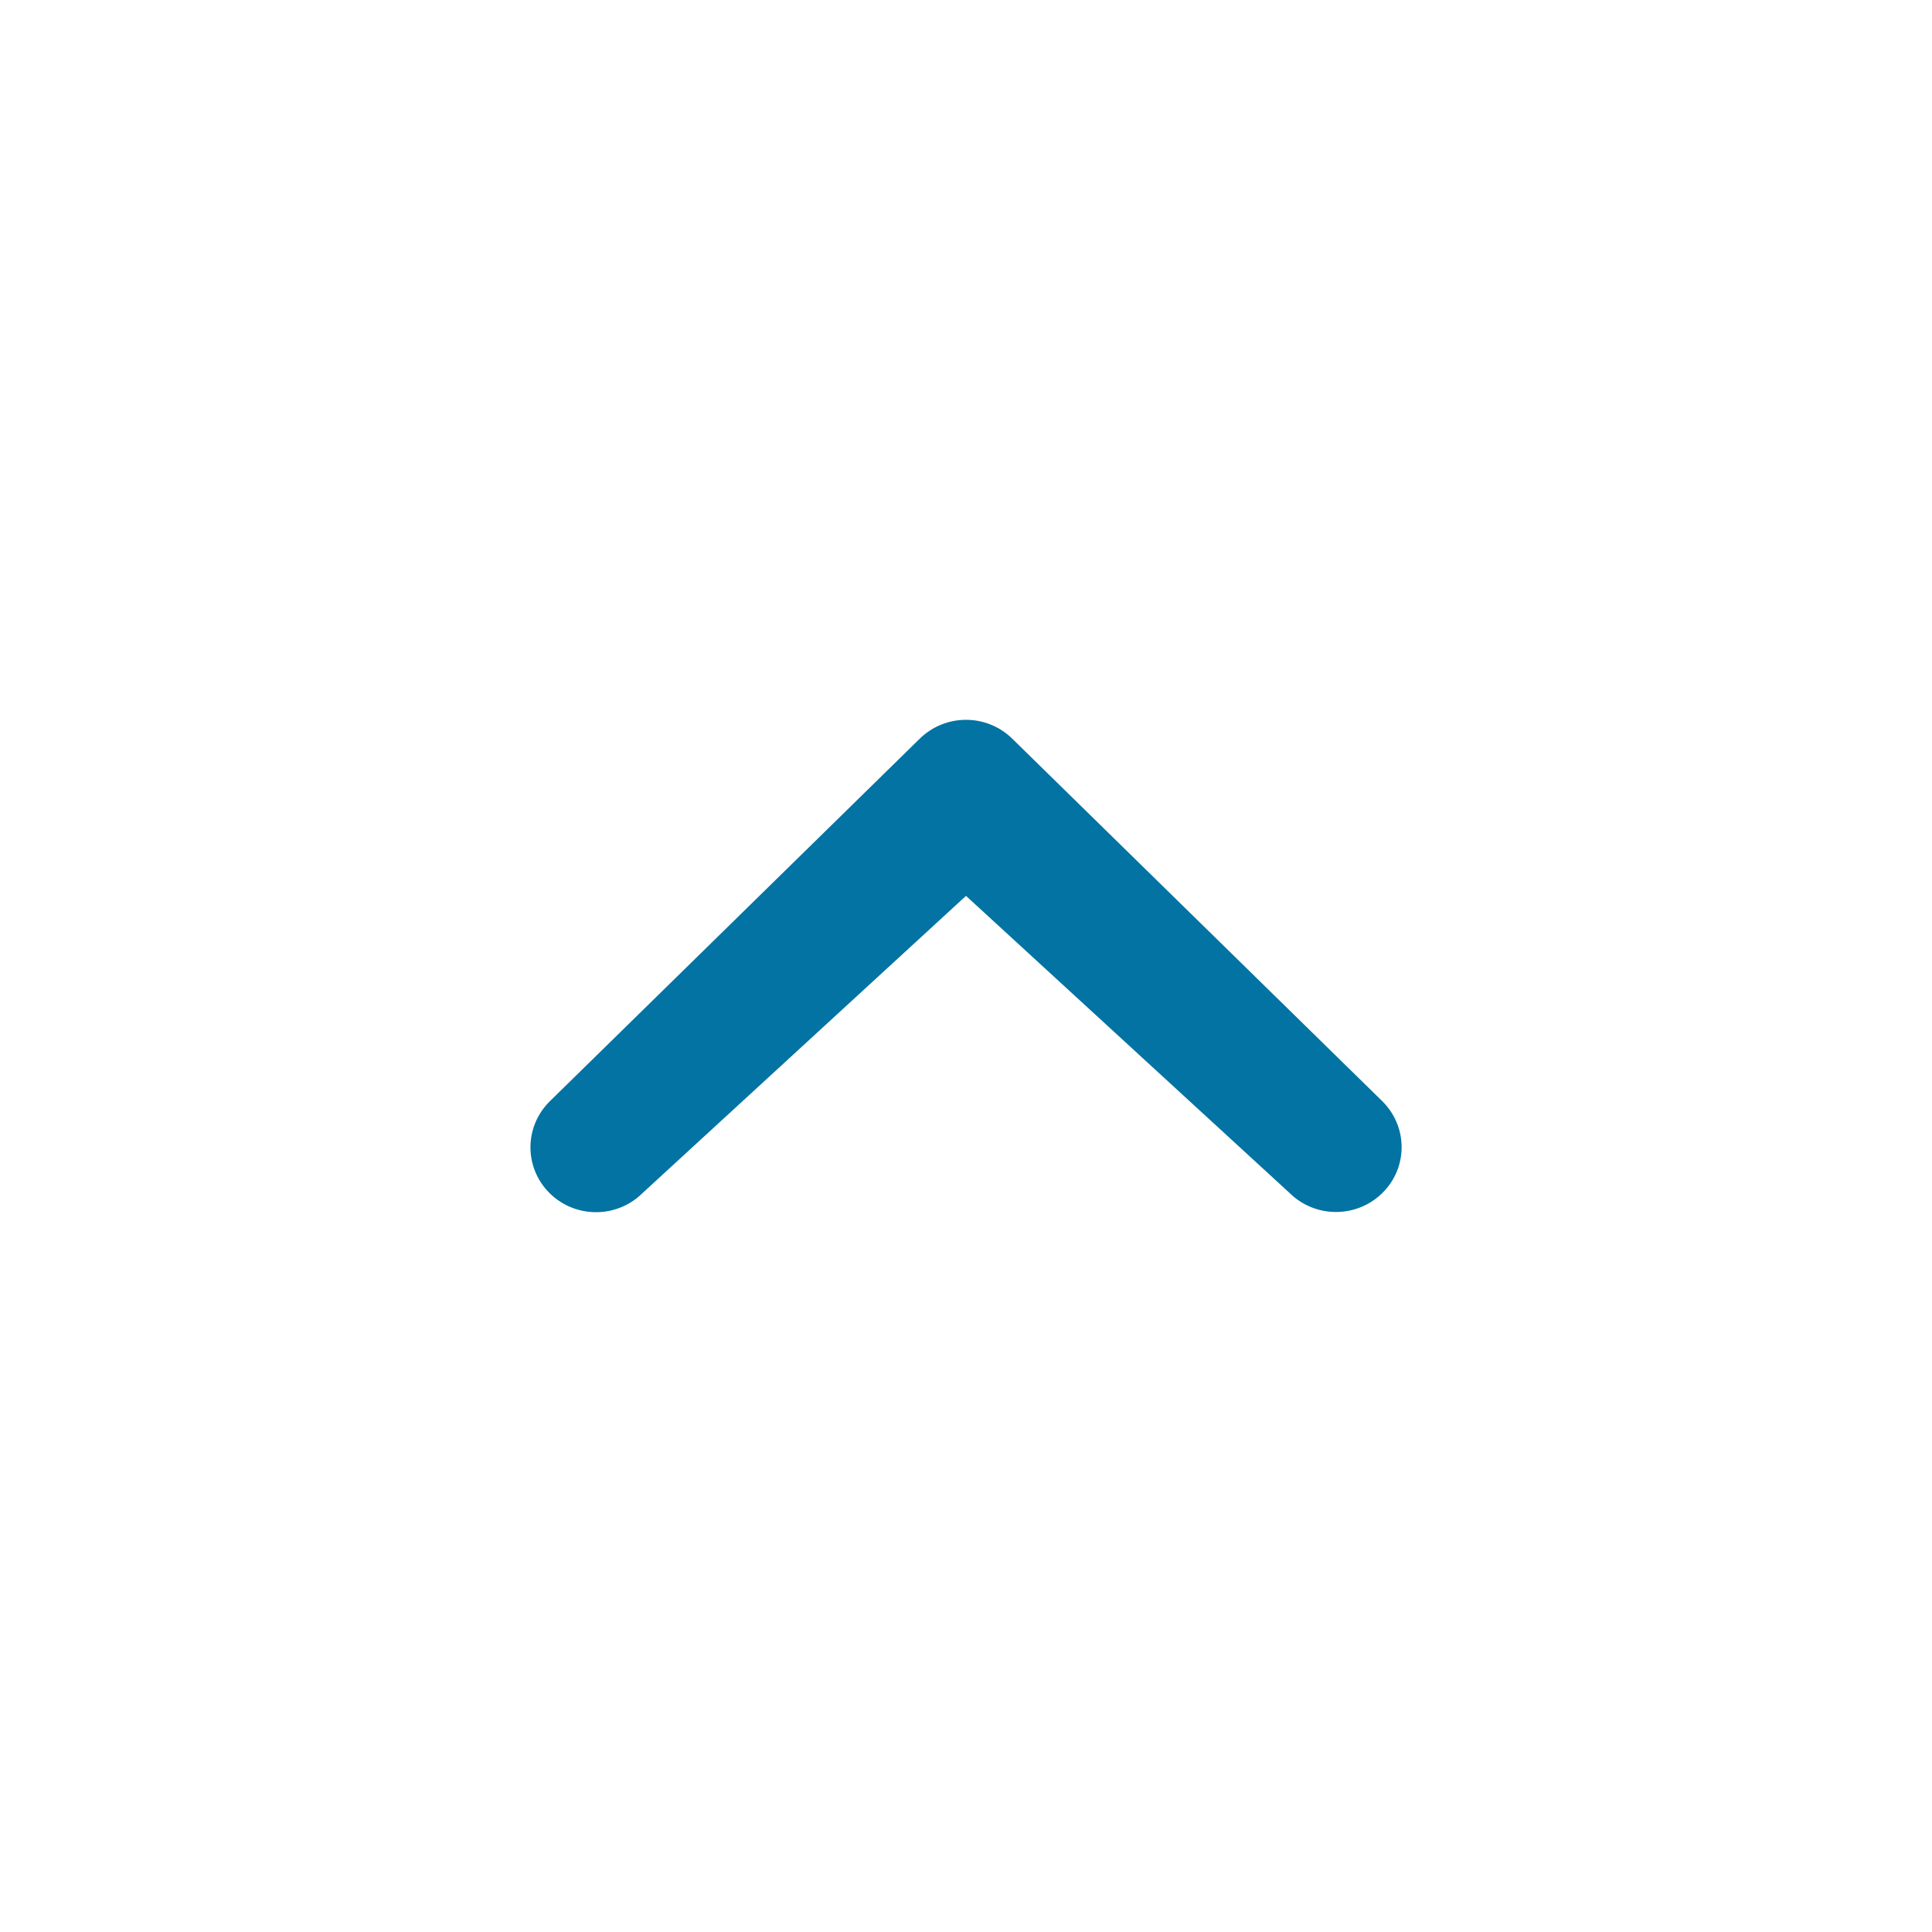 <svg xmlns="http://www.w3.org/2000/svg" viewBox="0 0 1000 1000" style="fill:#0273a2">
<title>Arrow Small Up SVG icon</title>
<path d="M332.5,617.6c-13.3,13.1-34.7,13.1-48,0c-13.2-13.1-13.3-34.3,0-47.5L476,382.4c13.3-13.1,34.7-13.1,48,0l191.5,187.6c13.3,13.2,13.3,34.4,0,47.5c-13.3,13.1-34.7,13.1-48,0L500,463.7L332.5,617.6z"/>
</svg>